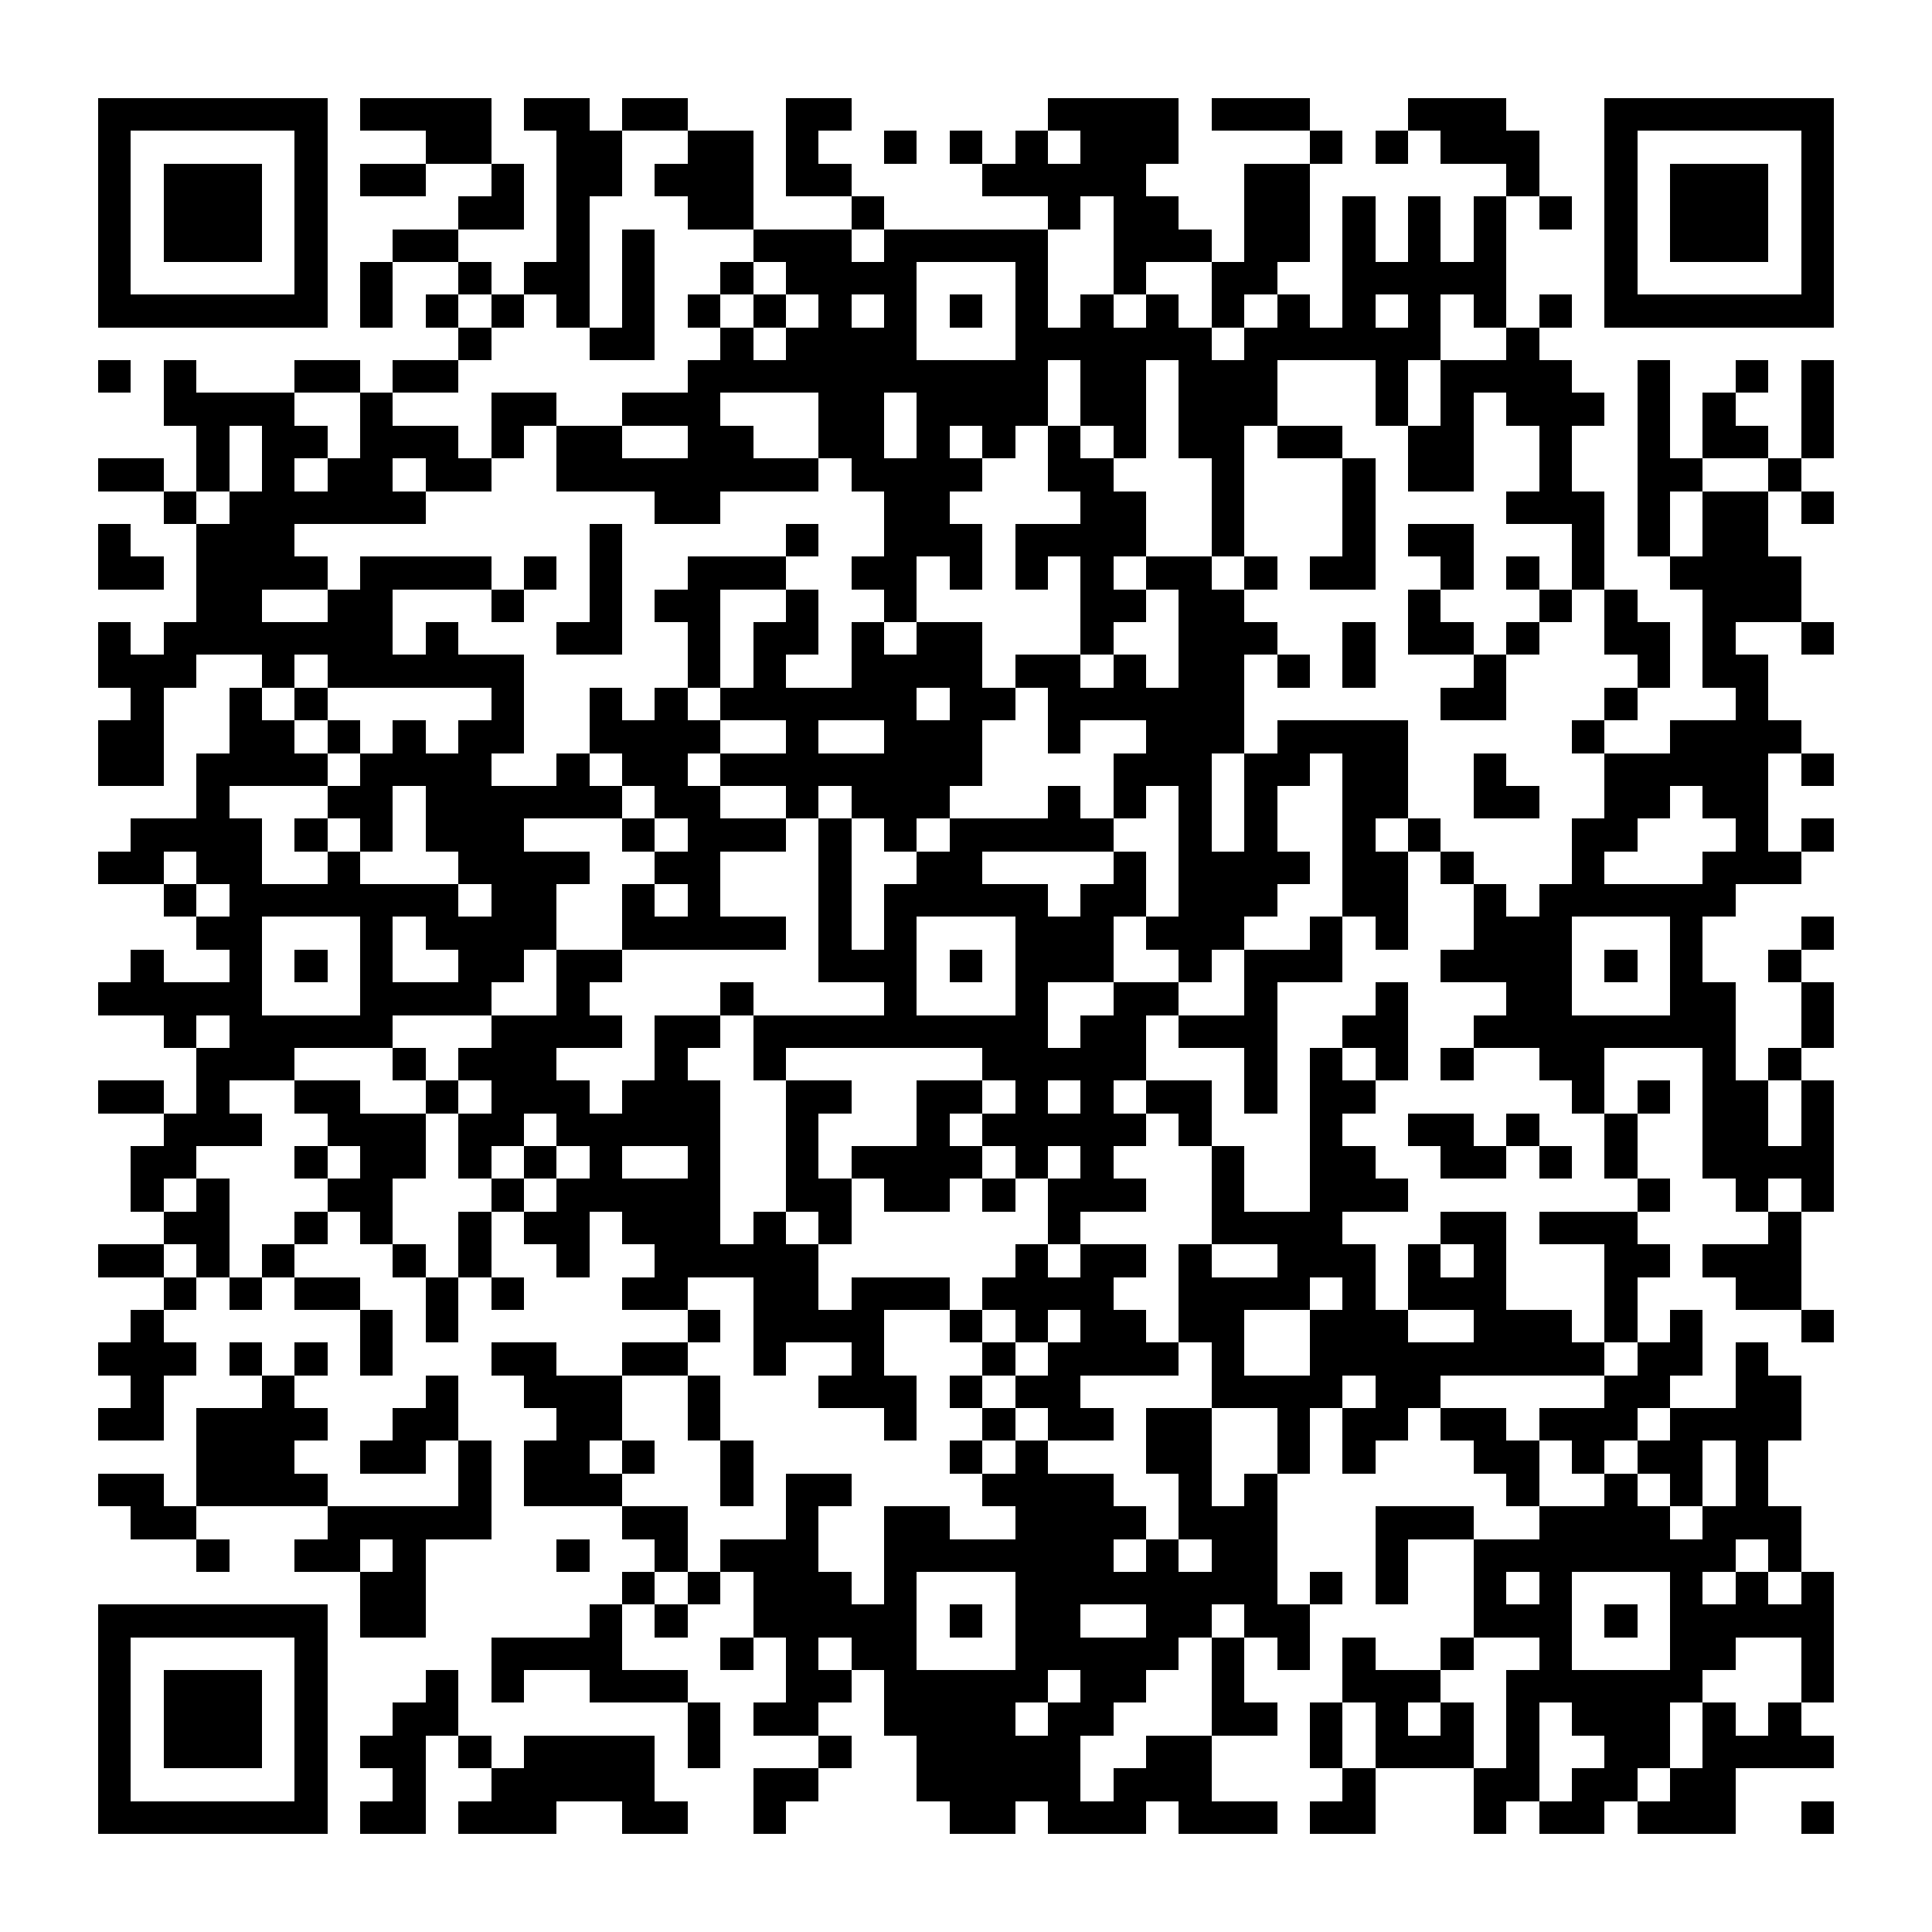 <?xml version="1.0" encoding="UTF-8"?><svg xmlns="http://www.w3.org/2000/svg" width="256" height="256" viewBox="0 0 59 59" shape-rendering="crispEdges"><rect x="0" y="0" width="59" height="59" fill="#ffffff" /><rect x="3" y="3" width="7" height="1" fill="#000000" /><rect x="11" y="3" width="4" height="1" fill="#000000" /><rect x="16" y="3" width="2" height="1" fill="#000000" /><rect x="19" y="3" width="2" height="1" fill="#000000" /><rect x="24" y="3" width="2" height="1" fill="#000000" /><rect x="32" y="3" width="4" height="1" fill="#000000" /><rect x="37" y="3" width="3" height="1" fill="#000000" /><rect x="43" y="3" width="3" height="1" fill="#000000" /><rect x="49" y="3" width="7" height="1" fill="#000000" /><rect x="3" y="4" width="1" height="1" fill="#000000" /><rect x="9" y="4" width="1" height="1" fill="#000000" /><rect x="13" y="4" width="2" height="1" fill="#000000" /><rect x="17" y="4" width="2" height="1" fill="#000000" /><rect x="21" y="4" width="2" height="1" fill="#000000" /><rect x="24" y="4" width="1" height="1" fill="#000000" /><rect x="27" y="4" width="1" height="1" fill="#000000" /><rect x="29" y="4" width="1" height="1" fill="#000000" /><rect x="31" y="4" width="1" height="1" fill="#000000" /><rect x="33" y="4" width="3" height="1" fill="#000000" /><rect x="40" y="4" width="1" height="1" fill="#000000" /><rect x="42" y="4" width="1" height="1" fill="#000000" /><rect x="44" y="4" width="3" height="1" fill="#000000" /><rect x="49" y="4" width="1" height="1" fill="#000000" /><rect x="55" y="4" width="1" height="1" fill="#000000" /><rect x="3" y="5" width="1" height="1" fill="#000000" /><rect x="5" y="5" width="3" height="1" fill="#000000" /><rect x="9" y="5" width="1" height="1" fill="#000000" /><rect x="11" y="5" width="2" height="1" fill="#000000" /><rect x="15" y="5" width="1" height="1" fill="#000000" /><rect x="17" y="5" width="2" height="1" fill="#000000" /><rect x="20" y="5" width="3" height="1" fill="#000000" /><rect x="24" y="5" width="2" height="1" fill="#000000" /><rect x="30" y="5" width="5" height="1" fill="#000000" /><rect x="38" y="5" width="2" height="1" fill="#000000" /><rect x="46" y="5" width="1" height="1" fill="#000000" /><rect x="49" y="5" width="1" height="1" fill="#000000" /><rect x="51" y="5" width="3" height="1" fill="#000000" /><rect x="55" y="5" width="1" height="1" fill="#000000" /><rect x="3" y="6" width="1" height="1" fill="#000000" /><rect x="5" y="6" width="3" height="1" fill="#000000" /><rect x="9" y="6" width="1" height="1" fill="#000000" /><rect x="14" y="6" width="2" height="1" fill="#000000" /><rect x="17" y="6" width="1" height="1" fill="#000000" /><rect x="21" y="6" width="2" height="1" fill="#000000" /><rect x="26" y="6" width="1" height="1" fill="#000000" /><rect x="32" y="6" width="1" height="1" fill="#000000" /><rect x="34" y="6" width="2" height="1" fill="#000000" /><rect x="38" y="6" width="2" height="1" fill="#000000" /><rect x="41" y="6" width="1" height="1" fill="#000000" /><rect x="43" y="6" width="1" height="1" fill="#000000" /><rect x="45" y="6" width="1" height="1" fill="#000000" /><rect x="47" y="6" width="1" height="1" fill="#000000" /><rect x="49" y="6" width="1" height="1" fill="#000000" /><rect x="51" y="6" width="3" height="1" fill="#000000" /><rect x="55" y="6" width="1" height="1" fill="#000000" /><rect x="3" y="7" width="1" height="1" fill="#000000" /><rect x="5" y="7" width="3" height="1" fill="#000000" /><rect x="9" y="7" width="1" height="1" fill="#000000" /><rect x="12" y="7" width="2" height="1" fill="#000000" /><rect x="17" y="7" width="1" height="1" fill="#000000" /><rect x="19" y="7" width="1" height="1" fill="#000000" /><rect x="23" y="7" width="3" height="1" fill="#000000" /><rect x="27" y="7" width="5" height="1" fill="#000000" /><rect x="34" y="7" width="3" height="1" fill="#000000" /><rect x="38" y="7" width="2" height="1" fill="#000000" /><rect x="41" y="7" width="1" height="1" fill="#000000" /><rect x="43" y="7" width="1" height="1" fill="#000000" /><rect x="45" y="7" width="1" height="1" fill="#000000" /><rect x="49" y="7" width="1" height="1" fill="#000000" /><rect x="51" y="7" width="3" height="1" fill="#000000" /><rect x="55" y="7" width="1" height="1" fill="#000000" /><rect x="3" y="8" width="1" height="1" fill="#000000" /><rect x="9" y="8" width="1" height="1" fill="#000000" /><rect x="11" y="8" width="1" height="1" fill="#000000" /><rect x="14" y="8" width="1" height="1" fill="#000000" /><rect x="16" y="8" width="2" height="1" fill="#000000" /><rect x="19" y="8" width="1" height="1" fill="#000000" /><rect x="22" y="8" width="1" height="1" fill="#000000" /><rect x="24" y="8" width="4" height="1" fill="#000000" /><rect x="31" y="8" width="1" height="1" fill="#000000" /><rect x="34" y="8" width="1" height="1" fill="#000000" /><rect x="37" y="8" width="2" height="1" fill="#000000" /><rect x="41" y="8" width="5" height="1" fill="#000000" /><rect x="49" y="8" width="1" height="1" fill="#000000" /><rect x="55" y="8" width="1" height="1" fill="#000000" /><rect x="3" y="9" width="7" height="1" fill="#000000" /><rect x="11" y="9" width="1" height="1" fill="#000000" /><rect x="13" y="9" width="1" height="1" fill="#000000" /><rect x="15" y="9" width="1" height="1" fill="#000000" /><rect x="17" y="9" width="1" height="1" fill="#000000" /><rect x="19" y="9" width="1" height="1" fill="#000000" /><rect x="21" y="9" width="1" height="1" fill="#000000" /><rect x="23" y="9" width="1" height="1" fill="#000000" /><rect x="25" y="9" width="1" height="1" fill="#000000" /><rect x="27" y="9" width="1" height="1" fill="#000000" /><rect x="29" y="9" width="1" height="1" fill="#000000" /><rect x="31" y="9" width="1" height="1" fill="#000000" /><rect x="33" y="9" width="1" height="1" fill="#000000" /><rect x="35" y="9" width="1" height="1" fill="#000000" /><rect x="37" y="9" width="1" height="1" fill="#000000" /><rect x="39" y="9" width="1" height="1" fill="#000000" /><rect x="41" y="9" width="1" height="1" fill="#000000" /><rect x="43" y="9" width="1" height="1" fill="#000000" /><rect x="45" y="9" width="1" height="1" fill="#000000" /><rect x="47" y="9" width="1" height="1" fill="#000000" /><rect x="49" y="9" width="7" height="1" fill="#000000" /><rect x="14" y="10" width="1" height="1" fill="#000000" /><rect x="18" y="10" width="2" height="1" fill="#000000" /><rect x="22" y="10" width="1" height="1" fill="#000000" /><rect x="24" y="10" width="4" height="1" fill="#000000" /><rect x="31" y="10" width="6" height="1" fill="#000000" /><rect x="38" y="10" width="6" height="1" fill="#000000" /><rect x="46" y="10" width="1" height="1" fill="#000000" /><rect x="3" y="11" width="1" height="1" fill="#000000" /><rect x="5" y="11" width="1" height="1" fill="#000000" /><rect x="9" y="11" width="2" height="1" fill="#000000" /><rect x="12" y="11" width="2" height="1" fill="#000000" /><rect x="21" y="11" width="11" height="1" fill="#000000" /><rect x="33" y="11" width="2" height="1" fill="#000000" /><rect x="36" y="11" width="3" height="1" fill="#000000" /><rect x="42" y="11" width="1" height="1" fill="#000000" /><rect x="44" y="11" width="4" height="1" fill="#000000" /><rect x="50" y="11" width="1" height="1" fill="#000000" /><rect x="53" y="11" width="1" height="1" fill="#000000" /><rect x="55" y="11" width="1" height="1" fill="#000000" /><rect x="5" y="12" width="4" height="1" fill="#000000" /><rect x="11" y="12" width="1" height="1" fill="#000000" /><rect x="15" y="12" width="2" height="1" fill="#000000" /><rect x="19" y="12" width="3" height="1" fill="#000000" /><rect x="25" y="12" width="2" height="1" fill="#000000" /><rect x="28" y="12" width="4" height="1" fill="#000000" /><rect x="33" y="12" width="2" height="1" fill="#000000" /><rect x="36" y="12" width="3" height="1" fill="#000000" /><rect x="42" y="12" width="1" height="1" fill="#000000" /><rect x="44" y="12" width="1" height="1" fill="#000000" /><rect x="46" y="12" width="3" height="1" fill="#000000" /><rect x="50" y="12" width="1" height="1" fill="#000000" /><rect x="52" y="12" width="1" height="1" fill="#000000" /><rect x="55" y="12" width="1" height="1" fill="#000000" /><rect x="6" y="13" width="1" height="1" fill="#000000" /><rect x="8" y="13" width="2" height="1" fill="#000000" /><rect x="11" y="13" width="3" height="1" fill="#000000" /><rect x="15" y="13" width="1" height="1" fill="#000000" /><rect x="17" y="13" width="2" height="1" fill="#000000" /><rect x="21" y="13" width="2" height="1" fill="#000000" /><rect x="25" y="13" width="2" height="1" fill="#000000" /><rect x="28" y="13" width="1" height="1" fill="#000000" /><rect x="30" y="13" width="1" height="1" fill="#000000" /><rect x="32" y="13" width="1" height="1" fill="#000000" /><rect x="34" y="13" width="1" height="1" fill="#000000" /><rect x="36" y="13" width="2" height="1" fill="#000000" /><rect x="39" y="13" width="2" height="1" fill="#000000" /><rect x="43" y="13" width="2" height="1" fill="#000000" /><rect x="47" y="13" width="1" height="1" fill="#000000" /><rect x="50" y="13" width="1" height="1" fill="#000000" /><rect x="52" y="13" width="2" height="1" fill="#000000" /><rect x="55" y="13" width="1" height="1" fill="#000000" /><rect x="3" y="14" width="2" height="1" fill="#000000" /><rect x="6" y="14" width="1" height="1" fill="#000000" /><rect x="8" y="14" width="1" height="1" fill="#000000" /><rect x="10" y="14" width="2" height="1" fill="#000000" /><rect x="13" y="14" width="2" height="1" fill="#000000" /><rect x="17" y="14" width="8" height="1" fill="#000000" /><rect x="26" y="14" width="4" height="1" fill="#000000" /><rect x="32" y="14" width="2" height="1" fill="#000000" /><rect x="37" y="14" width="1" height="1" fill="#000000" /><rect x="41" y="14" width="1" height="1" fill="#000000" /><rect x="43" y="14" width="2" height="1" fill="#000000" /><rect x="47" y="14" width="1" height="1" fill="#000000" /><rect x="50" y="14" width="2" height="1" fill="#000000" /><rect x="54" y="14" width="1" height="1" fill="#000000" /><rect x="5" y="15" width="1" height="1" fill="#000000" /><rect x="7" y="15" width="6" height="1" fill="#000000" /><rect x="20" y="15" width="2" height="1" fill="#000000" /><rect x="27" y="15" width="2" height="1" fill="#000000" /><rect x="33" y="15" width="2" height="1" fill="#000000" /><rect x="37" y="15" width="1" height="1" fill="#000000" /><rect x="41" y="15" width="1" height="1" fill="#000000" /><rect x="46" y="15" width="3" height="1" fill="#000000" /><rect x="50" y="15" width="1" height="1" fill="#000000" /><rect x="52" y="15" width="2" height="1" fill="#000000" /><rect x="55" y="15" width="1" height="1" fill="#000000" /><rect x="3" y="16" width="1" height="1" fill="#000000" /><rect x="6" y="16" width="3" height="1" fill="#000000" /><rect x="18" y="16" width="1" height="1" fill="#000000" /><rect x="24" y="16" width="1" height="1" fill="#000000" /><rect x="27" y="16" width="3" height="1" fill="#000000" /><rect x="31" y="16" width="4" height="1" fill="#000000" /><rect x="37" y="16" width="1" height="1" fill="#000000" /><rect x="41" y="16" width="1" height="1" fill="#000000" /><rect x="43" y="16" width="2" height="1" fill="#000000" /><rect x="48" y="16" width="1" height="1" fill="#000000" /><rect x="50" y="16" width="1" height="1" fill="#000000" /><rect x="52" y="16" width="2" height="1" fill="#000000" /><rect x="3" y="17" width="2" height="1" fill="#000000" /><rect x="6" y="17" width="4" height="1" fill="#000000" /><rect x="11" y="17" width="4" height="1" fill="#000000" /><rect x="16" y="17" width="1" height="1" fill="#000000" /><rect x="18" y="17" width="1" height="1" fill="#000000" /><rect x="21" y="17" width="3" height="1" fill="#000000" /><rect x="26" y="17" width="2" height="1" fill="#000000" /><rect x="29" y="17" width="1" height="1" fill="#000000" /><rect x="31" y="17" width="1" height="1" fill="#000000" /><rect x="33" y="17" width="1" height="1" fill="#000000" /><rect x="35" y="17" width="2" height="1" fill="#000000" /><rect x="38" y="17" width="1" height="1" fill="#000000" /><rect x="40" y="17" width="2" height="1" fill="#000000" /><rect x="44" y="17" width="1" height="1" fill="#000000" /><rect x="46" y="17" width="1" height="1" fill="#000000" /><rect x="48" y="17" width="1" height="1" fill="#000000" /><rect x="51" y="17" width="4" height="1" fill="#000000" /><rect x="6" y="18" width="2" height="1" fill="#000000" /><rect x="10" y="18" width="2" height="1" fill="#000000" /><rect x="15" y="18" width="1" height="1" fill="#000000" /><rect x="18" y="18" width="1" height="1" fill="#000000" /><rect x="20" y="18" width="2" height="1" fill="#000000" /><rect x="24" y="18" width="1" height="1" fill="#000000" /><rect x="27" y="18" width="1" height="1" fill="#000000" /><rect x="33" y="18" width="2" height="1" fill="#000000" /><rect x="36" y="18" width="2" height="1" fill="#000000" /><rect x="43" y="18" width="1" height="1" fill="#000000" /><rect x="47" y="18" width="1" height="1" fill="#000000" /><rect x="49" y="18" width="1" height="1" fill="#000000" /><rect x="52" y="18" width="3" height="1" fill="#000000" /><rect x="3" y="19" width="1" height="1" fill="#000000" /><rect x="5" y="19" width="7" height="1" fill="#000000" /><rect x="13" y="19" width="1" height="1" fill="#000000" /><rect x="17" y="19" width="2" height="1" fill="#000000" /><rect x="21" y="19" width="1" height="1" fill="#000000" /><rect x="23" y="19" width="2" height="1" fill="#000000" /><rect x="26" y="19" width="1" height="1" fill="#000000" /><rect x="28" y="19" width="2" height="1" fill="#000000" /><rect x="33" y="19" width="1" height="1" fill="#000000" /><rect x="36" y="19" width="3" height="1" fill="#000000" /><rect x="41" y="19" width="1" height="1" fill="#000000" /><rect x="43" y="19" width="2" height="1" fill="#000000" /><rect x="46" y="19" width="1" height="1" fill="#000000" /><rect x="49" y="19" width="2" height="1" fill="#000000" /><rect x="52" y="19" width="1" height="1" fill="#000000" /><rect x="55" y="19" width="1" height="1" fill="#000000" /><rect x="3" y="20" width="3" height="1" fill="#000000" /><rect x="8" y="20" width="1" height="1" fill="#000000" /><rect x="10" y="20" width="6" height="1" fill="#000000" /><rect x="21" y="20" width="1" height="1" fill="#000000" /><rect x="23" y="20" width="1" height="1" fill="#000000" /><rect x="26" y="20" width="4" height="1" fill="#000000" /><rect x="31" y="20" width="2" height="1" fill="#000000" /><rect x="34" y="20" width="1" height="1" fill="#000000" /><rect x="36" y="20" width="2" height="1" fill="#000000" /><rect x="39" y="20" width="1" height="1" fill="#000000" /><rect x="41" y="20" width="1" height="1" fill="#000000" /><rect x="45" y="20" width="1" height="1" fill="#000000" /><rect x="50" y="20" width="1" height="1" fill="#000000" /><rect x="52" y="20" width="2" height="1" fill="#000000" /><rect x="4" y="21" width="1" height="1" fill="#000000" /><rect x="7" y="21" width="1" height="1" fill="#000000" /><rect x="9" y="21" width="1" height="1" fill="#000000" /><rect x="15" y="21" width="1" height="1" fill="#000000" /><rect x="18" y="21" width="1" height="1" fill="#000000" /><rect x="20" y="21" width="1" height="1" fill="#000000" /><rect x="22" y="21" width="6" height="1" fill="#000000" /><rect x="29" y="21" width="2" height="1" fill="#000000" /><rect x="32" y="21" width="6" height="1" fill="#000000" /><rect x="44" y="21" width="2" height="1" fill="#000000" /><rect x="49" y="21" width="1" height="1" fill="#000000" /><rect x="53" y="21" width="1" height="1" fill="#000000" /><rect x="3" y="22" width="2" height="1" fill="#000000" /><rect x="7" y="22" width="2" height="1" fill="#000000" /><rect x="10" y="22" width="1" height="1" fill="#000000" /><rect x="12" y="22" width="1" height="1" fill="#000000" /><rect x="14" y="22" width="2" height="1" fill="#000000" /><rect x="18" y="22" width="4" height="1" fill="#000000" /><rect x="24" y="22" width="1" height="1" fill="#000000" /><rect x="27" y="22" width="3" height="1" fill="#000000" /><rect x="32" y="22" width="1" height="1" fill="#000000" /><rect x="35" y="22" width="3" height="1" fill="#000000" /><rect x="39" y="22" width="4" height="1" fill="#000000" /><rect x="48" y="22" width="1" height="1" fill="#000000" /><rect x="51" y="22" width="4" height="1" fill="#000000" /><rect x="3" y="23" width="2" height="1" fill="#000000" /><rect x="6" y="23" width="4" height="1" fill="#000000" /><rect x="11" y="23" width="4" height="1" fill="#000000" /><rect x="17" y="23" width="1" height="1" fill="#000000" /><rect x="19" y="23" width="2" height="1" fill="#000000" /><rect x="22" y="23" width="8" height="1" fill="#000000" /><rect x="34" y="23" width="3" height="1" fill="#000000" /><rect x="38" y="23" width="2" height="1" fill="#000000" /><rect x="41" y="23" width="2" height="1" fill="#000000" /><rect x="45" y="23" width="1" height="1" fill="#000000" /><rect x="49" y="23" width="5" height="1" fill="#000000" /><rect x="55" y="23" width="1" height="1" fill="#000000" /><rect x="6" y="24" width="1" height="1" fill="#000000" /><rect x="10" y="24" width="2" height="1" fill="#000000" /><rect x="13" y="24" width="6" height="1" fill="#000000" /><rect x="20" y="24" width="2" height="1" fill="#000000" /><rect x="24" y="24" width="1" height="1" fill="#000000" /><rect x="26" y="24" width="3" height="1" fill="#000000" /><rect x="32" y="24" width="1" height="1" fill="#000000" /><rect x="34" y="24" width="1" height="1" fill="#000000" /><rect x="36" y="24" width="1" height="1" fill="#000000" /><rect x="38" y="24" width="1" height="1" fill="#000000" /><rect x="41" y="24" width="2" height="1" fill="#000000" /><rect x="45" y="24" width="2" height="1" fill="#000000" /><rect x="49" y="24" width="2" height="1" fill="#000000" /><rect x="52" y="24" width="2" height="1" fill="#000000" /><rect x="4" y="25" width="4" height="1" fill="#000000" /><rect x="9" y="25" width="1" height="1" fill="#000000" /><rect x="11" y="25" width="1" height="1" fill="#000000" /><rect x="13" y="25" width="3" height="1" fill="#000000" /><rect x="19" y="25" width="1" height="1" fill="#000000" /><rect x="21" y="25" width="3" height="1" fill="#000000" /><rect x="25" y="25" width="1" height="1" fill="#000000" /><rect x="27" y="25" width="1" height="1" fill="#000000" /><rect x="29" y="25" width="5" height="1" fill="#000000" /><rect x="36" y="25" width="1" height="1" fill="#000000" /><rect x="38" y="25" width="1" height="1" fill="#000000" /><rect x="41" y="25" width="1" height="1" fill="#000000" /><rect x="43" y="25" width="1" height="1" fill="#000000" /><rect x="48" y="25" width="2" height="1" fill="#000000" /><rect x="53" y="25" width="1" height="1" fill="#000000" /><rect x="55" y="25" width="1" height="1" fill="#000000" /><rect x="3" y="26" width="2" height="1" fill="#000000" /><rect x="6" y="26" width="2" height="1" fill="#000000" /><rect x="10" y="26" width="1" height="1" fill="#000000" /><rect x="14" y="26" width="4" height="1" fill="#000000" /><rect x="20" y="26" width="2" height="1" fill="#000000" /><rect x="25" y="26" width="1" height="1" fill="#000000" /><rect x="28" y="26" width="2" height="1" fill="#000000" /><rect x="34" y="26" width="1" height="1" fill="#000000" /><rect x="36" y="26" width="4" height="1" fill="#000000" /><rect x="41" y="26" width="2" height="1" fill="#000000" /><rect x="44" y="26" width="1" height="1" fill="#000000" /><rect x="48" y="26" width="1" height="1" fill="#000000" /><rect x="52" y="26" width="3" height="1" fill="#000000" /><rect x="5" y="27" width="1" height="1" fill="#000000" /><rect x="7" y="27" width="7" height="1" fill="#000000" /><rect x="15" y="27" width="2" height="1" fill="#000000" /><rect x="19" y="27" width="1" height="1" fill="#000000" /><rect x="21" y="27" width="1" height="1" fill="#000000" /><rect x="25" y="27" width="1" height="1" fill="#000000" /><rect x="27" y="27" width="5" height="1" fill="#000000" /><rect x="33" y="27" width="2" height="1" fill="#000000" /><rect x="36" y="27" width="3" height="1" fill="#000000" /><rect x="41" y="27" width="2" height="1" fill="#000000" /><rect x="45" y="27" width="1" height="1" fill="#000000" /><rect x="47" y="27" width="6" height="1" fill="#000000" /><rect x="6" y="28" width="2" height="1" fill="#000000" /><rect x="11" y="28" width="1" height="1" fill="#000000" /><rect x="13" y="28" width="4" height="1" fill="#000000" /><rect x="19" y="28" width="5" height="1" fill="#000000" /><rect x="25" y="28" width="1" height="1" fill="#000000" /><rect x="27" y="28" width="1" height="1" fill="#000000" /><rect x="31" y="28" width="3" height="1" fill="#000000" /><rect x="35" y="28" width="3" height="1" fill="#000000" /><rect x="40" y="28" width="1" height="1" fill="#000000" /><rect x="42" y="28" width="1" height="1" fill="#000000" /><rect x="45" y="28" width="3" height="1" fill="#000000" /><rect x="51" y="28" width="1" height="1" fill="#000000" /><rect x="55" y="28" width="1" height="1" fill="#000000" /><rect x="4" y="29" width="1" height="1" fill="#000000" /><rect x="7" y="29" width="1" height="1" fill="#000000" /><rect x="9" y="29" width="1" height="1" fill="#000000" /><rect x="11" y="29" width="1" height="1" fill="#000000" /><rect x="14" y="29" width="2" height="1" fill="#000000" /><rect x="17" y="29" width="2" height="1" fill="#000000" /><rect x="25" y="29" width="3" height="1" fill="#000000" /><rect x="29" y="29" width="1" height="1" fill="#000000" /><rect x="31" y="29" width="3" height="1" fill="#000000" /><rect x="36" y="29" width="1" height="1" fill="#000000" /><rect x="38" y="29" width="3" height="1" fill="#000000" /><rect x="44" y="29" width="4" height="1" fill="#000000" /><rect x="49" y="29" width="1" height="1" fill="#000000" /><rect x="51" y="29" width="1" height="1" fill="#000000" /><rect x="54" y="29" width="1" height="1" fill="#000000" /><rect x="3" y="30" width="5" height="1" fill="#000000" /><rect x="11" y="30" width="4" height="1" fill="#000000" /><rect x="17" y="30" width="1" height="1" fill="#000000" /><rect x="22" y="30" width="1" height="1" fill="#000000" /><rect x="27" y="30" width="1" height="1" fill="#000000" /><rect x="31" y="30" width="1" height="1" fill="#000000" /><rect x="34" y="30" width="2" height="1" fill="#000000" /><rect x="38" y="30" width="1" height="1" fill="#000000" /><rect x="42" y="30" width="1" height="1" fill="#000000" /><rect x="46" y="30" width="2" height="1" fill="#000000" /><rect x="51" y="30" width="2" height="1" fill="#000000" /><rect x="55" y="30" width="1" height="1" fill="#000000" /><rect x="5" y="31" width="1" height="1" fill="#000000" /><rect x="7" y="31" width="5" height="1" fill="#000000" /><rect x="15" y="31" width="4" height="1" fill="#000000" /><rect x="20" y="31" width="2" height="1" fill="#000000" /><rect x="23" y="31" width="9" height="1" fill="#000000" /><rect x="33" y="31" width="2" height="1" fill="#000000" /><rect x="36" y="31" width="3" height="1" fill="#000000" /><rect x="41" y="31" width="2" height="1" fill="#000000" /><rect x="45" y="31" width="8" height="1" fill="#000000" /><rect x="55" y="31" width="1" height="1" fill="#000000" /><rect x="6" y="32" width="3" height="1" fill="#000000" /><rect x="12" y="32" width="1" height="1" fill="#000000" /><rect x="14" y="32" width="3" height="1" fill="#000000" /><rect x="20" y="32" width="1" height="1" fill="#000000" /><rect x="23" y="32" width="1" height="1" fill="#000000" /><rect x="30" y="32" width="5" height="1" fill="#000000" /><rect x="38" y="32" width="1" height="1" fill="#000000" /><rect x="40" y="32" width="1" height="1" fill="#000000" /><rect x="42" y="32" width="1" height="1" fill="#000000" /><rect x="44" y="32" width="1" height="1" fill="#000000" /><rect x="47" y="32" width="2" height="1" fill="#000000" /><rect x="52" y="32" width="1" height="1" fill="#000000" /><rect x="54" y="32" width="1" height="1" fill="#000000" /><rect x="3" y="33" width="2" height="1" fill="#000000" /><rect x="6" y="33" width="1" height="1" fill="#000000" /><rect x="9" y="33" width="2" height="1" fill="#000000" /><rect x="13" y="33" width="1" height="1" fill="#000000" /><rect x="15" y="33" width="3" height="1" fill="#000000" /><rect x="19" y="33" width="3" height="1" fill="#000000" /><rect x="24" y="33" width="2" height="1" fill="#000000" /><rect x="28" y="33" width="2" height="1" fill="#000000" /><rect x="31" y="33" width="1" height="1" fill="#000000" /><rect x="33" y="33" width="1" height="1" fill="#000000" /><rect x="35" y="33" width="2" height="1" fill="#000000" /><rect x="38" y="33" width="1" height="1" fill="#000000" /><rect x="40" y="33" width="2" height="1" fill="#000000" /><rect x="48" y="33" width="1" height="1" fill="#000000" /><rect x="50" y="33" width="1" height="1" fill="#000000" /><rect x="52" y="33" width="2" height="1" fill="#000000" /><rect x="55" y="33" width="1" height="1" fill="#000000" /><rect x="5" y="34" width="3" height="1" fill="#000000" /><rect x="10" y="34" width="3" height="1" fill="#000000" /><rect x="14" y="34" width="2" height="1" fill="#000000" /><rect x="17" y="34" width="5" height="1" fill="#000000" /><rect x="24" y="34" width="1" height="1" fill="#000000" /><rect x="28" y="34" width="1" height="1" fill="#000000" /><rect x="30" y="34" width="5" height="1" fill="#000000" /><rect x="36" y="34" width="1" height="1" fill="#000000" /><rect x="40" y="34" width="1" height="1" fill="#000000" /><rect x="43" y="34" width="2" height="1" fill="#000000" /><rect x="46" y="34" width="1" height="1" fill="#000000" /><rect x="49" y="34" width="1" height="1" fill="#000000" /><rect x="52" y="34" width="2" height="1" fill="#000000" /><rect x="55" y="34" width="1" height="1" fill="#000000" /><rect x="4" y="35" width="2" height="1" fill="#000000" /><rect x="9" y="35" width="1" height="1" fill="#000000" /><rect x="11" y="35" width="2" height="1" fill="#000000" /><rect x="14" y="35" width="1" height="1" fill="#000000" /><rect x="16" y="35" width="1" height="1" fill="#000000" /><rect x="18" y="35" width="1" height="1" fill="#000000" /><rect x="21" y="35" width="1" height="1" fill="#000000" /><rect x="24" y="35" width="1" height="1" fill="#000000" /><rect x="26" y="35" width="4" height="1" fill="#000000" /><rect x="31" y="35" width="1" height="1" fill="#000000" /><rect x="33" y="35" width="1" height="1" fill="#000000" /><rect x="37" y="35" width="1" height="1" fill="#000000" /><rect x="40" y="35" width="2" height="1" fill="#000000" /><rect x="44" y="35" width="2" height="1" fill="#000000" /><rect x="47" y="35" width="1" height="1" fill="#000000" /><rect x="49" y="35" width="1" height="1" fill="#000000" /><rect x="52" y="35" width="4" height="1" fill="#000000" /><rect x="4" y="36" width="1" height="1" fill="#000000" /><rect x="6" y="36" width="1" height="1" fill="#000000" /><rect x="10" y="36" width="2" height="1" fill="#000000" /><rect x="15" y="36" width="1" height="1" fill="#000000" /><rect x="17" y="36" width="5" height="1" fill="#000000" /><rect x="24" y="36" width="2" height="1" fill="#000000" /><rect x="27" y="36" width="2" height="1" fill="#000000" /><rect x="30" y="36" width="1" height="1" fill="#000000" /><rect x="32" y="36" width="3" height="1" fill="#000000" /><rect x="37" y="36" width="1" height="1" fill="#000000" /><rect x="40" y="36" width="3" height="1" fill="#000000" /><rect x="50" y="36" width="1" height="1" fill="#000000" /><rect x="53" y="36" width="1" height="1" fill="#000000" /><rect x="55" y="36" width="1" height="1" fill="#000000" /><rect x="5" y="37" width="2" height="1" fill="#000000" /><rect x="9" y="37" width="1" height="1" fill="#000000" /><rect x="11" y="37" width="1" height="1" fill="#000000" /><rect x="14" y="37" width="1" height="1" fill="#000000" /><rect x="16" y="37" width="2" height="1" fill="#000000" /><rect x="19" y="37" width="3" height="1" fill="#000000" /><rect x="23" y="37" width="1" height="1" fill="#000000" /><rect x="25" y="37" width="1" height="1" fill="#000000" /><rect x="32" y="37" width="1" height="1" fill="#000000" /><rect x="37" y="37" width="4" height="1" fill="#000000" /><rect x="44" y="37" width="2" height="1" fill="#000000" /><rect x="47" y="37" width="3" height="1" fill="#000000" /><rect x="54" y="37" width="1" height="1" fill="#000000" /><rect x="3" y="38" width="2" height="1" fill="#000000" /><rect x="6" y="38" width="1" height="1" fill="#000000" /><rect x="8" y="38" width="1" height="1" fill="#000000" /><rect x="12" y="38" width="1" height="1" fill="#000000" /><rect x="14" y="38" width="1" height="1" fill="#000000" /><rect x="17" y="38" width="1" height="1" fill="#000000" /><rect x="20" y="38" width="5" height="1" fill="#000000" /><rect x="31" y="38" width="1" height="1" fill="#000000" /><rect x="33" y="38" width="2" height="1" fill="#000000" /><rect x="36" y="38" width="1" height="1" fill="#000000" /><rect x="39" y="38" width="3" height="1" fill="#000000" /><rect x="43" y="38" width="1" height="1" fill="#000000" /><rect x="45" y="38" width="1" height="1" fill="#000000" /><rect x="49" y="38" width="2" height="1" fill="#000000" /><rect x="52" y="38" width="3" height="1" fill="#000000" /><rect x="5" y="39" width="1" height="1" fill="#000000" /><rect x="7" y="39" width="1" height="1" fill="#000000" /><rect x="9" y="39" width="2" height="1" fill="#000000" /><rect x="13" y="39" width="1" height="1" fill="#000000" /><rect x="15" y="39" width="1" height="1" fill="#000000" /><rect x="19" y="39" width="2" height="1" fill="#000000" /><rect x="23" y="39" width="2" height="1" fill="#000000" /><rect x="26" y="39" width="3" height="1" fill="#000000" /><rect x="30" y="39" width="4" height="1" fill="#000000" /><rect x="36" y="39" width="4" height="1" fill="#000000" /><rect x="41" y="39" width="1" height="1" fill="#000000" /><rect x="43" y="39" width="3" height="1" fill="#000000" /><rect x="49" y="39" width="1" height="1" fill="#000000" /><rect x="53" y="39" width="2" height="1" fill="#000000" /><rect x="4" y="40" width="1" height="1" fill="#000000" /><rect x="11" y="40" width="1" height="1" fill="#000000" /><rect x="13" y="40" width="1" height="1" fill="#000000" /><rect x="21" y="40" width="1" height="1" fill="#000000" /><rect x="23" y="40" width="4" height="1" fill="#000000" /><rect x="29" y="40" width="1" height="1" fill="#000000" /><rect x="31" y="40" width="1" height="1" fill="#000000" /><rect x="33" y="40" width="2" height="1" fill="#000000" /><rect x="36" y="40" width="2" height="1" fill="#000000" /><rect x="40" y="40" width="3" height="1" fill="#000000" /><rect x="45" y="40" width="3" height="1" fill="#000000" /><rect x="49" y="40" width="1" height="1" fill="#000000" /><rect x="51" y="40" width="1" height="1" fill="#000000" /><rect x="55" y="40" width="1" height="1" fill="#000000" /><rect x="3" y="41" width="3" height="1" fill="#000000" /><rect x="7" y="41" width="1" height="1" fill="#000000" /><rect x="9" y="41" width="1" height="1" fill="#000000" /><rect x="11" y="41" width="1" height="1" fill="#000000" /><rect x="15" y="41" width="2" height="1" fill="#000000" /><rect x="19" y="41" width="2" height="1" fill="#000000" /><rect x="23" y="41" width="1" height="1" fill="#000000" /><rect x="26" y="41" width="1" height="1" fill="#000000" /><rect x="30" y="41" width="1" height="1" fill="#000000" /><rect x="32" y="41" width="4" height="1" fill="#000000" /><rect x="37" y="41" width="1" height="1" fill="#000000" /><rect x="40" y="41" width="9" height="1" fill="#000000" /><rect x="50" y="41" width="2" height="1" fill="#000000" /><rect x="53" y="41" width="1" height="1" fill="#000000" /><rect x="4" y="42" width="1" height="1" fill="#000000" /><rect x="8" y="42" width="1" height="1" fill="#000000" /><rect x="13" y="42" width="1" height="1" fill="#000000" /><rect x="16" y="42" width="3" height="1" fill="#000000" /><rect x="21" y="42" width="1" height="1" fill="#000000" /><rect x="25" y="42" width="3" height="1" fill="#000000" /><rect x="29" y="42" width="1" height="1" fill="#000000" /><rect x="31" y="42" width="2" height="1" fill="#000000" /><rect x="37" y="42" width="4" height="1" fill="#000000" /><rect x="42" y="42" width="2" height="1" fill="#000000" /><rect x="49" y="42" width="2" height="1" fill="#000000" /><rect x="53" y="42" width="2" height="1" fill="#000000" /><rect x="3" y="43" width="2" height="1" fill="#000000" /><rect x="6" y="43" width="4" height="1" fill="#000000" /><rect x="12" y="43" width="2" height="1" fill="#000000" /><rect x="17" y="43" width="2" height="1" fill="#000000" /><rect x="21" y="43" width="1" height="1" fill="#000000" /><rect x="27" y="43" width="1" height="1" fill="#000000" /><rect x="30" y="43" width="1" height="1" fill="#000000" /><rect x="32" y="43" width="2" height="1" fill="#000000" /><rect x="35" y="43" width="2" height="1" fill="#000000" /><rect x="39" y="43" width="1" height="1" fill="#000000" /><rect x="41" y="43" width="2" height="1" fill="#000000" /><rect x="44" y="43" width="2" height="1" fill="#000000" /><rect x="47" y="43" width="3" height="1" fill="#000000" /><rect x="51" y="43" width="4" height="1" fill="#000000" /><rect x="6" y="44" width="3" height="1" fill="#000000" /><rect x="11" y="44" width="2" height="1" fill="#000000" /><rect x="14" y="44" width="1" height="1" fill="#000000" /><rect x="16" y="44" width="2" height="1" fill="#000000" /><rect x="19" y="44" width="1" height="1" fill="#000000" /><rect x="22" y="44" width="1" height="1" fill="#000000" /><rect x="29" y="44" width="1" height="1" fill="#000000" /><rect x="31" y="44" width="1" height="1" fill="#000000" /><rect x="35" y="44" width="2" height="1" fill="#000000" /><rect x="39" y="44" width="1" height="1" fill="#000000" /><rect x="41" y="44" width="1" height="1" fill="#000000" /><rect x="45" y="44" width="2" height="1" fill="#000000" /><rect x="48" y="44" width="1" height="1" fill="#000000" /><rect x="50" y="44" width="2" height="1" fill="#000000" /><rect x="53" y="44" width="1" height="1" fill="#000000" /><rect x="3" y="45" width="2" height="1" fill="#000000" /><rect x="6" y="45" width="4" height="1" fill="#000000" /><rect x="14" y="45" width="1" height="1" fill="#000000" /><rect x="16" y="45" width="3" height="1" fill="#000000" /><rect x="22" y="45" width="1" height="1" fill="#000000" /><rect x="24" y="45" width="2" height="1" fill="#000000" /><rect x="30" y="45" width="4" height="1" fill="#000000" /><rect x="36" y="45" width="1" height="1" fill="#000000" /><rect x="38" y="45" width="1" height="1" fill="#000000" /><rect x="46" y="45" width="1" height="1" fill="#000000" /><rect x="49" y="45" width="1" height="1" fill="#000000" /><rect x="51" y="45" width="1" height="1" fill="#000000" /><rect x="53" y="45" width="1" height="1" fill="#000000" /><rect x="4" y="46" width="2" height="1" fill="#000000" /><rect x="10" y="46" width="5" height="1" fill="#000000" /><rect x="19" y="46" width="2" height="1" fill="#000000" /><rect x="24" y="46" width="1" height="1" fill="#000000" /><rect x="27" y="46" width="2" height="1" fill="#000000" /><rect x="31" y="46" width="4" height="1" fill="#000000" /><rect x="36" y="46" width="3" height="1" fill="#000000" /><rect x="42" y="46" width="3" height="1" fill="#000000" /><rect x="47" y="46" width="4" height="1" fill="#000000" /><rect x="52" y="46" width="3" height="1" fill="#000000" /><rect x="6" y="47" width="1" height="1" fill="#000000" /><rect x="9" y="47" width="2" height="1" fill="#000000" /><rect x="12" y="47" width="1" height="1" fill="#000000" /><rect x="17" y="47" width="1" height="1" fill="#000000" /><rect x="20" y="47" width="1" height="1" fill="#000000" /><rect x="22" y="47" width="3" height="1" fill="#000000" /><rect x="27" y="47" width="7" height="1" fill="#000000" /><rect x="35" y="47" width="1" height="1" fill="#000000" /><rect x="37" y="47" width="2" height="1" fill="#000000" /><rect x="42" y="47" width="1" height="1" fill="#000000" /><rect x="45" y="47" width="8" height="1" fill="#000000" /><rect x="54" y="47" width="1" height="1" fill="#000000" /><rect x="11" y="48" width="2" height="1" fill="#000000" /><rect x="19" y="48" width="1" height="1" fill="#000000" /><rect x="21" y="48" width="1" height="1" fill="#000000" /><rect x="23" y="48" width="3" height="1" fill="#000000" /><rect x="27" y="48" width="1" height="1" fill="#000000" /><rect x="31" y="48" width="8" height="1" fill="#000000" /><rect x="40" y="48" width="1" height="1" fill="#000000" /><rect x="42" y="48" width="1" height="1" fill="#000000" /><rect x="45" y="48" width="1" height="1" fill="#000000" /><rect x="47" y="48" width="1" height="1" fill="#000000" /><rect x="51" y="48" width="1" height="1" fill="#000000" /><rect x="53" y="48" width="1" height="1" fill="#000000" /><rect x="55" y="48" width="1" height="1" fill="#000000" /><rect x="3" y="49" width="7" height="1" fill="#000000" /><rect x="11" y="49" width="2" height="1" fill="#000000" /><rect x="18" y="49" width="1" height="1" fill="#000000" /><rect x="20" y="49" width="1" height="1" fill="#000000" /><rect x="23" y="49" width="5" height="1" fill="#000000" /><rect x="29" y="49" width="1" height="1" fill="#000000" /><rect x="31" y="49" width="2" height="1" fill="#000000" /><rect x="35" y="49" width="2" height="1" fill="#000000" /><rect x="38" y="49" width="2" height="1" fill="#000000" /><rect x="45" y="49" width="3" height="1" fill="#000000" /><rect x="49" y="49" width="1" height="1" fill="#000000" /><rect x="51" y="49" width="5" height="1" fill="#000000" /><rect x="3" y="50" width="1" height="1" fill="#000000" /><rect x="9" y="50" width="1" height="1" fill="#000000" /><rect x="15" y="50" width="4" height="1" fill="#000000" /><rect x="22" y="50" width="1" height="1" fill="#000000" /><rect x="24" y="50" width="1" height="1" fill="#000000" /><rect x="26" y="50" width="2" height="1" fill="#000000" /><rect x="31" y="50" width="5" height="1" fill="#000000" /><rect x="37" y="50" width="1" height="1" fill="#000000" /><rect x="39" y="50" width="1" height="1" fill="#000000" /><rect x="41" y="50" width="1" height="1" fill="#000000" /><rect x="44" y="50" width="1" height="1" fill="#000000" /><rect x="47" y="50" width="1" height="1" fill="#000000" /><rect x="51" y="50" width="2" height="1" fill="#000000" /><rect x="55" y="50" width="1" height="1" fill="#000000" /><rect x="3" y="51" width="1" height="1" fill="#000000" /><rect x="5" y="51" width="3" height="1" fill="#000000" /><rect x="9" y="51" width="1" height="1" fill="#000000" /><rect x="13" y="51" width="1" height="1" fill="#000000" /><rect x="15" y="51" width="1" height="1" fill="#000000" /><rect x="18" y="51" width="3" height="1" fill="#000000" /><rect x="24" y="51" width="2" height="1" fill="#000000" /><rect x="27" y="51" width="5" height="1" fill="#000000" /><rect x="33" y="51" width="2" height="1" fill="#000000" /><rect x="37" y="51" width="1" height="1" fill="#000000" /><rect x="41" y="51" width="3" height="1" fill="#000000" /><rect x="46" y="51" width="6" height="1" fill="#000000" /><rect x="55" y="51" width="1" height="1" fill="#000000" /><rect x="3" y="52" width="1" height="1" fill="#000000" /><rect x="5" y="52" width="3" height="1" fill="#000000" /><rect x="9" y="52" width="1" height="1" fill="#000000" /><rect x="12" y="52" width="2" height="1" fill="#000000" /><rect x="21" y="52" width="1" height="1" fill="#000000" /><rect x="23" y="52" width="2" height="1" fill="#000000" /><rect x="27" y="52" width="4" height="1" fill="#000000" /><rect x="32" y="52" width="2" height="1" fill="#000000" /><rect x="37" y="52" width="2" height="1" fill="#000000" /><rect x="40" y="52" width="1" height="1" fill="#000000" /><rect x="42" y="52" width="1" height="1" fill="#000000" /><rect x="44" y="52" width="1" height="1" fill="#000000" /><rect x="46" y="52" width="1" height="1" fill="#000000" /><rect x="48" y="52" width="3" height="1" fill="#000000" /><rect x="52" y="52" width="1" height="1" fill="#000000" /><rect x="54" y="52" width="1" height="1" fill="#000000" /><rect x="3" y="53" width="1" height="1" fill="#000000" /><rect x="5" y="53" width="3" height="1" fill="#000000" /><rect x="9" y="53" width="1" height="1" fill="#000000" /><rect x="11" y="53" width="2" height="1" fill="#000000" /><rect x="14" y="53" width="1" height="1" fill="#000000" /><rect x="16" y="53" width="4" height="1" fill="#000000" /><rect x="21" y="53" width="1" height="1" fill="#000000" /><rect x="25" y="53" width="1" height="1" fill="#000000" /><rect x="28" y="53" width="5" height="1" fill="#000000" /><rect x="35" y="53" width="2" height="1" fill="#000000" /><rect x="40" y="53" width="1" height="1" fill="#000000" /><rect x="42" y="53" width="3" height="1" fill="#000000" /><rect x="46" y="53" width="1" height="1" fill="#000000" /><rect x="49" y="53" width="2" height="1" fill="#000000" /><rect x="52" y="53" width="4" height="1" fill="#000000" /><rect x="3" y="54" width="1" height="1" fill="#000000" /><rect x="9" y="54" width="1" height="1" fill="#000000" /><rect x="12" y="54" width="1" height="1" fill="#000000" /><rect x="15" y="54" width="5" height="1" fill="#000000" /><rect x="23" y="54" width="2" height="1" fill="#000000" /><rect x="28" y="54" width="5" height="1" fill="#000000" /><rect x="34" y="54" width="3" height="1" fill="#000000" /><rect x="41" y="54" width="1" height="1" fill="#000000" /><rect x="45" y="54" width="2" height="1" fill="#000000" /><rect x="48" y="54" width="2" height="1" fill="#000000" /><rect x="51" y="54" width="2" height="1" fill="#000000" /><rect x="3" y="55" width="7" height="1" fill="#000000" /><rect x="11" y="55" width="2" height="1" fill="#000000" /><rect x="14" y="55" width="3" height="1" fill="#000000" /><rect x="19" y="55" width="2" height="1" fill="#000000" /><rect x="23" y="55" width="1" height="1" fill="#000000" /><rect x="29" y="55" width="2" height="1" fill="#000000" /><rect x="32" y="55" width="3" height="1" fill="#000000" /><rect x="36" y="55" width="3" height="1" fill="#000000" /><rect x="40" y="55" width="2" height="1" fill="#000000" /><rect x="45" y="55" width="1" height="1" fill="#000000" /><rect x="47" y="55" width="2" height="1" fill="#000000" /><rect x="50" y="55" width="3" height="1" fill="#000000" /><rect x="55" y="55" width="1" height="1" fill="#000000" /></svg>